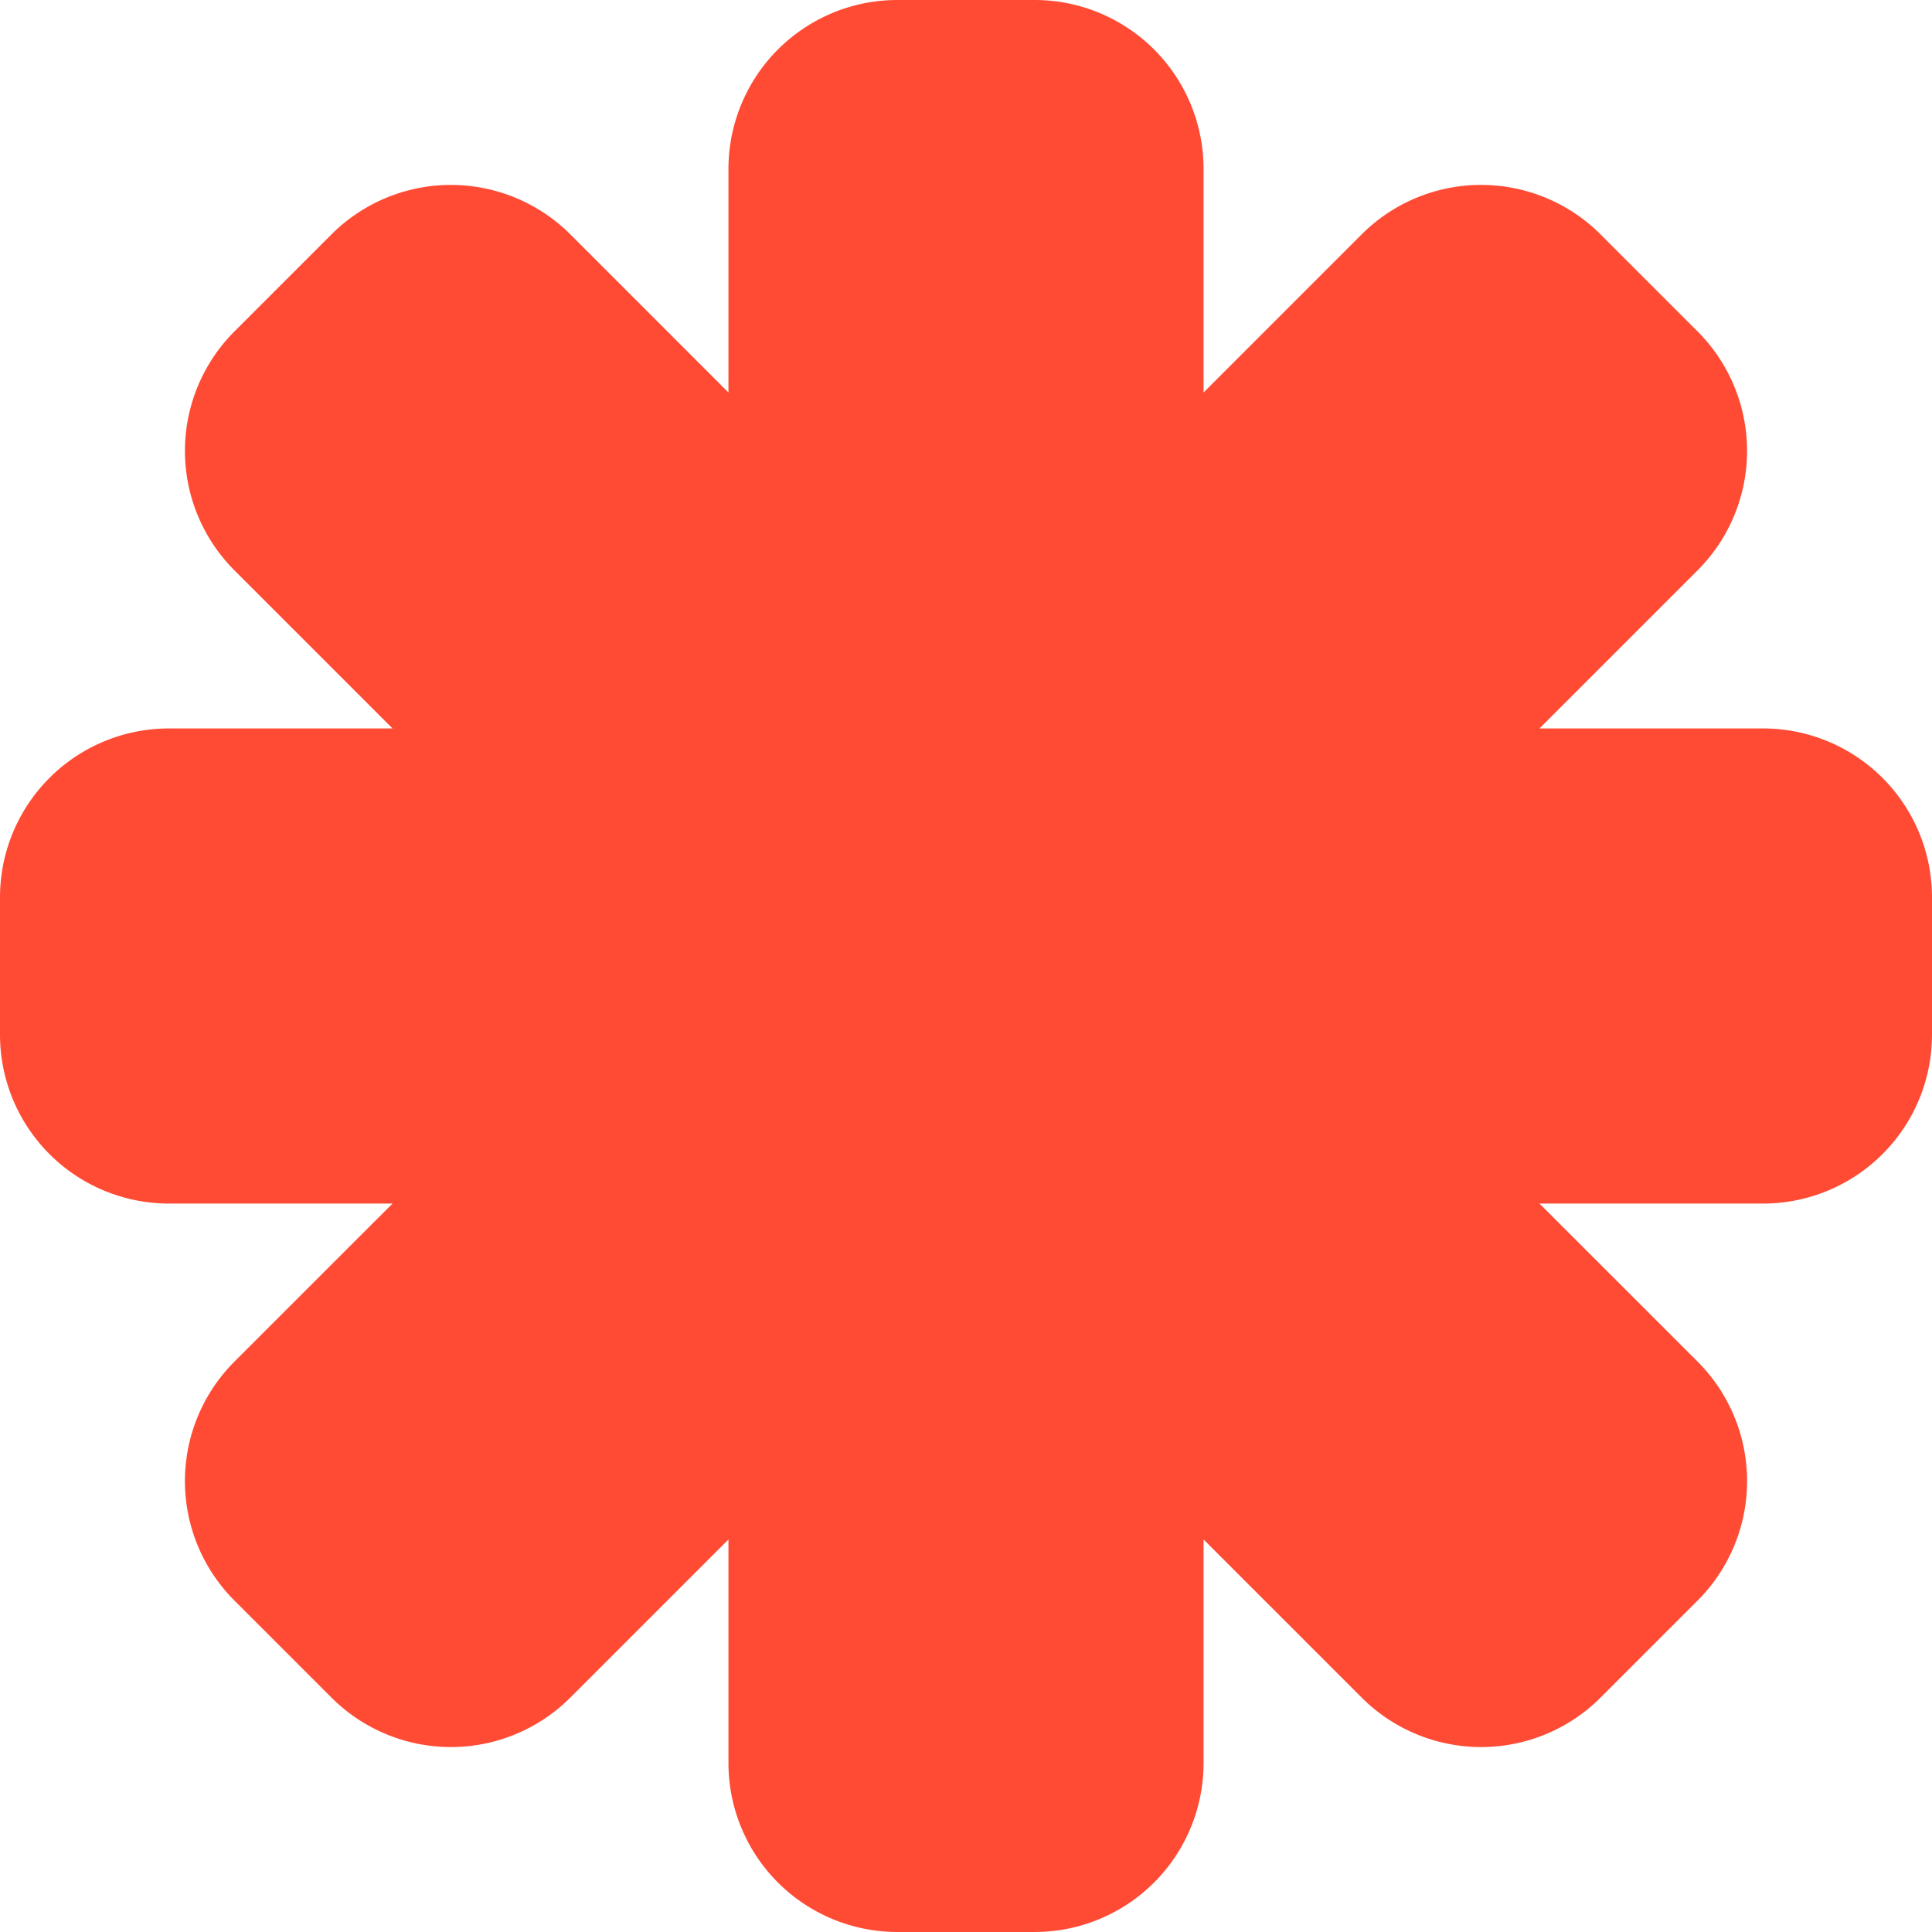 <?xml version="1.0" encoding="UTF-8"?>
<svg xmlns="http://www.w3.org/2000/svg" xmlns:xlink="http://www.w3.org/1999/xlink" id="Gruppe_1703" data-name="Gruppe 1703" width="177.378" height="177.378" viewBox="0 0 177.378 177.378">
  <defs>
    <clipPath id="clip-path">
      <rect id="Rechteck_1188" data-name="Rechteck 1188" width="177.378" height="177.378" fill="#ff4b34"/>
    </clipPath>
  </defs>
  <g id="Gruppe_1351" data-name="Gruppe 1351" clip-path="url(#clip-path)">
    <path id="Pfad_11657" data-name="Pfad 11657" d="M161.87,66.879H141.34l14.517-14.517a15.508,15.508,0,0,0,0-21.932l-8.91-8.91a15.508,15.508,0,0,0-21.933,0L110.5,36.037V15.508A15.509,15.509,0,0,0,94.989,0h-12.6A15.508,15.508,0,0,0,66.88,15.508V36.037L52.364,21.521a15.507,15.507,0,0,0-21.932,0l-8.91,8.91a15.508,15.508,0,0,0,0,21.932L36.038,66.879H15.508A15.509,15.509,0,0,0,0,82.388v12.6A15.509,15.509,0,0,0,15.508,110.5h20.53L21.521,125.014a15.508,15.508,0,0,0,0,21.932l8.91,8.91a15.508,15.508,0,0,0,21.932,0L66.88,141.339v20.53a15.508,15.508,0,0,0,15.508,15.508h12.6A15.509,15.509,0,0,0,110.5,161.869v-20.53l14.516,14.517a15.509,15.509,0,0,0,21.933,0l8.91-8.91a15.508,15.508,0,0,0,0-21.932L141.34,110.5h20.53a15.509,15.509,0,0,0,15.508-15.508v-12.6A15.509,15.509,0,0,0,161.87,66.879" transform="translate(0 0)" fill="#ff4b34"/>
  </g>
</svg>
